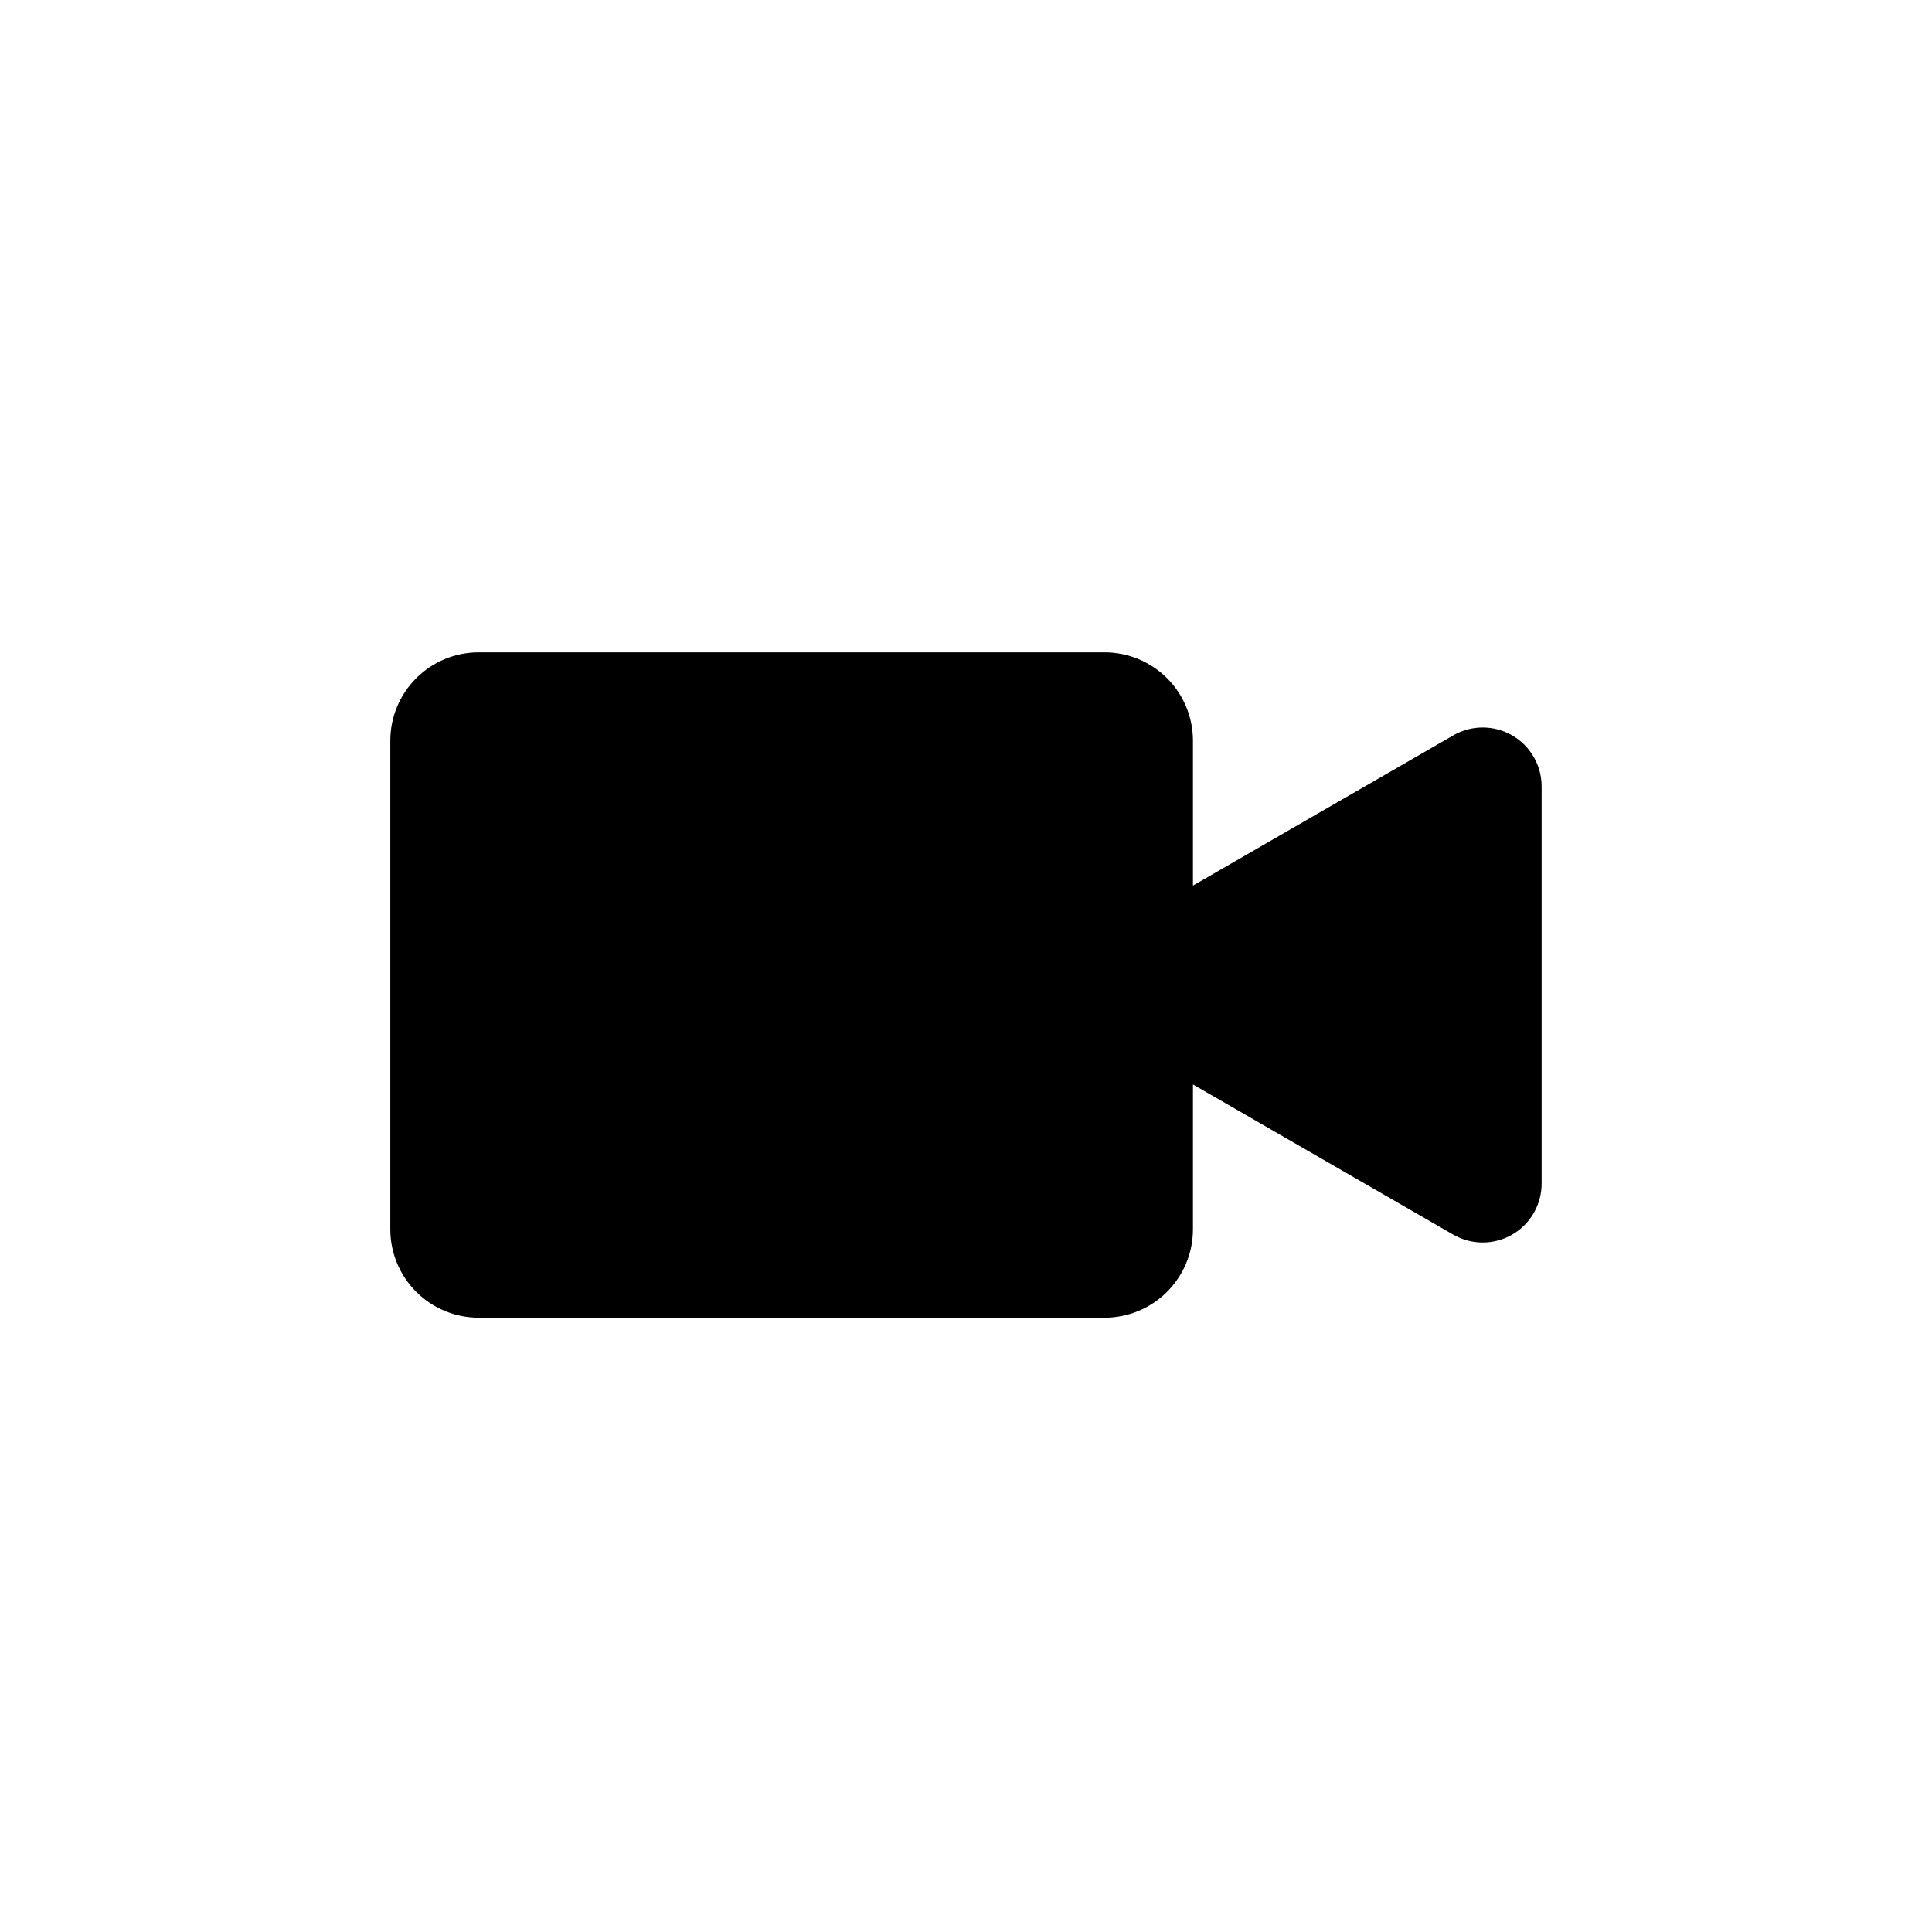 <?xml version="1.0" encoding="UTF-8"?>
<!-- Uploaded to: SVG Repo, www.svgrepo.com, Generator: SVG Repo Mixer Tools -->
<svg fill="#000000" width="800px" height="800px" version="1.1" viewBox="144 144 512 512" xmlns="http://www.w3.org/2000/svg">
 <path d="m529.12 338.89-68.973 39.801v-38.391c0-6.215-2.469-12.172-6.859-16.566-4.394-4.391-10.352-6.859-16.566-6.859h-165.86c-6.211 0-12.172 2.469-16.566 6.859-4.391 4.394-6.859 10.352-6.859 16.566v129.48c0 6.211 2.469 12.172 6.859 16.562 4.394 4.394 10.355 6.863 16.566 6.863h165.86c6.215 0 12.172-2.469 16.566-6.863 4.391-4.391 6.859-10.352 6.859-16.562v-38.391l68.973 39.801c4.828 2.785 10.777 2.789 15.609 0.004 4.828-2.781 7.809-7.93 7.816-13.508v-105.3c-0.008-5.574-2.988-10.723-7.816-13.508-4.832-2.781-10.781-2.781-15.609 0.008z"/>
</svg>